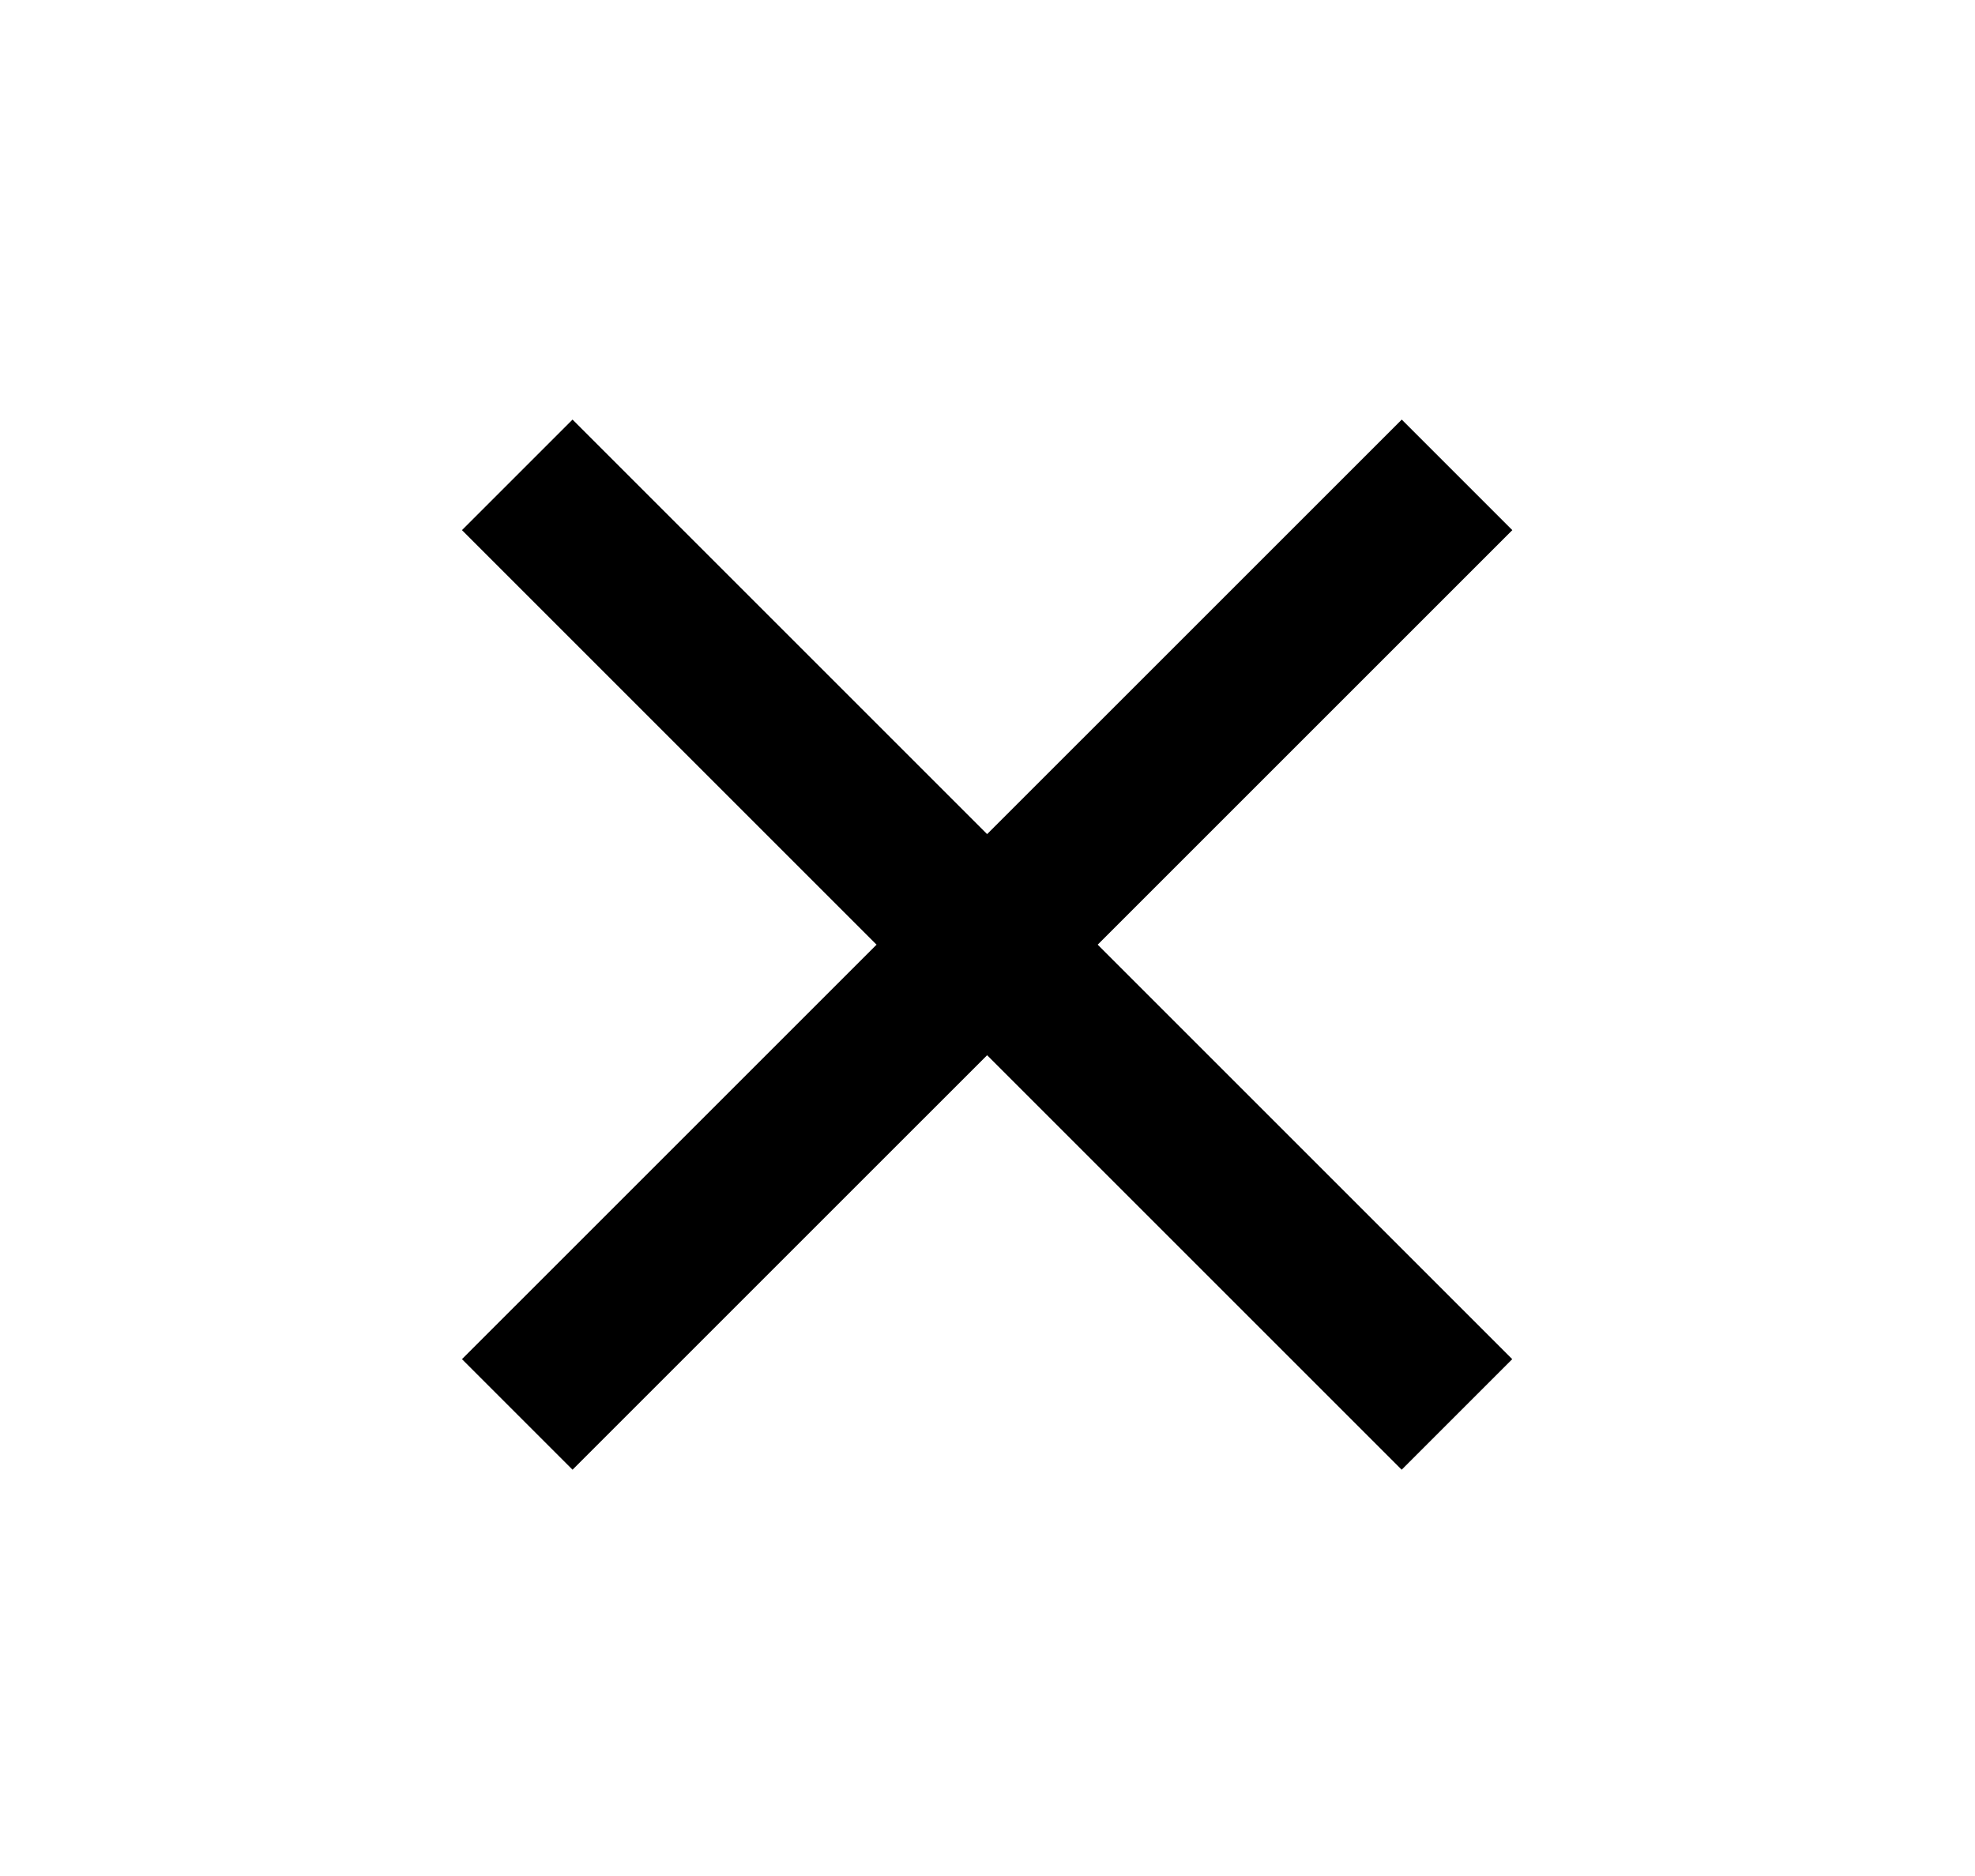 <svg viewBox="0 0 24 24" fill="currentColor" stroke="currentColor" xmlns="http://www.w3.org/2000/svg" width="20" height="19"><g shape-rendering="geometricPrecision" stroke-width="2" fill="none" fill-rule="evenodd" stroke-linecap="square" ><path shape-rendering="geometricPrecision" d="m6.692 6.782 10.606 10.606M17.299 6.782 6.692 17.388"></path></g></svg>
